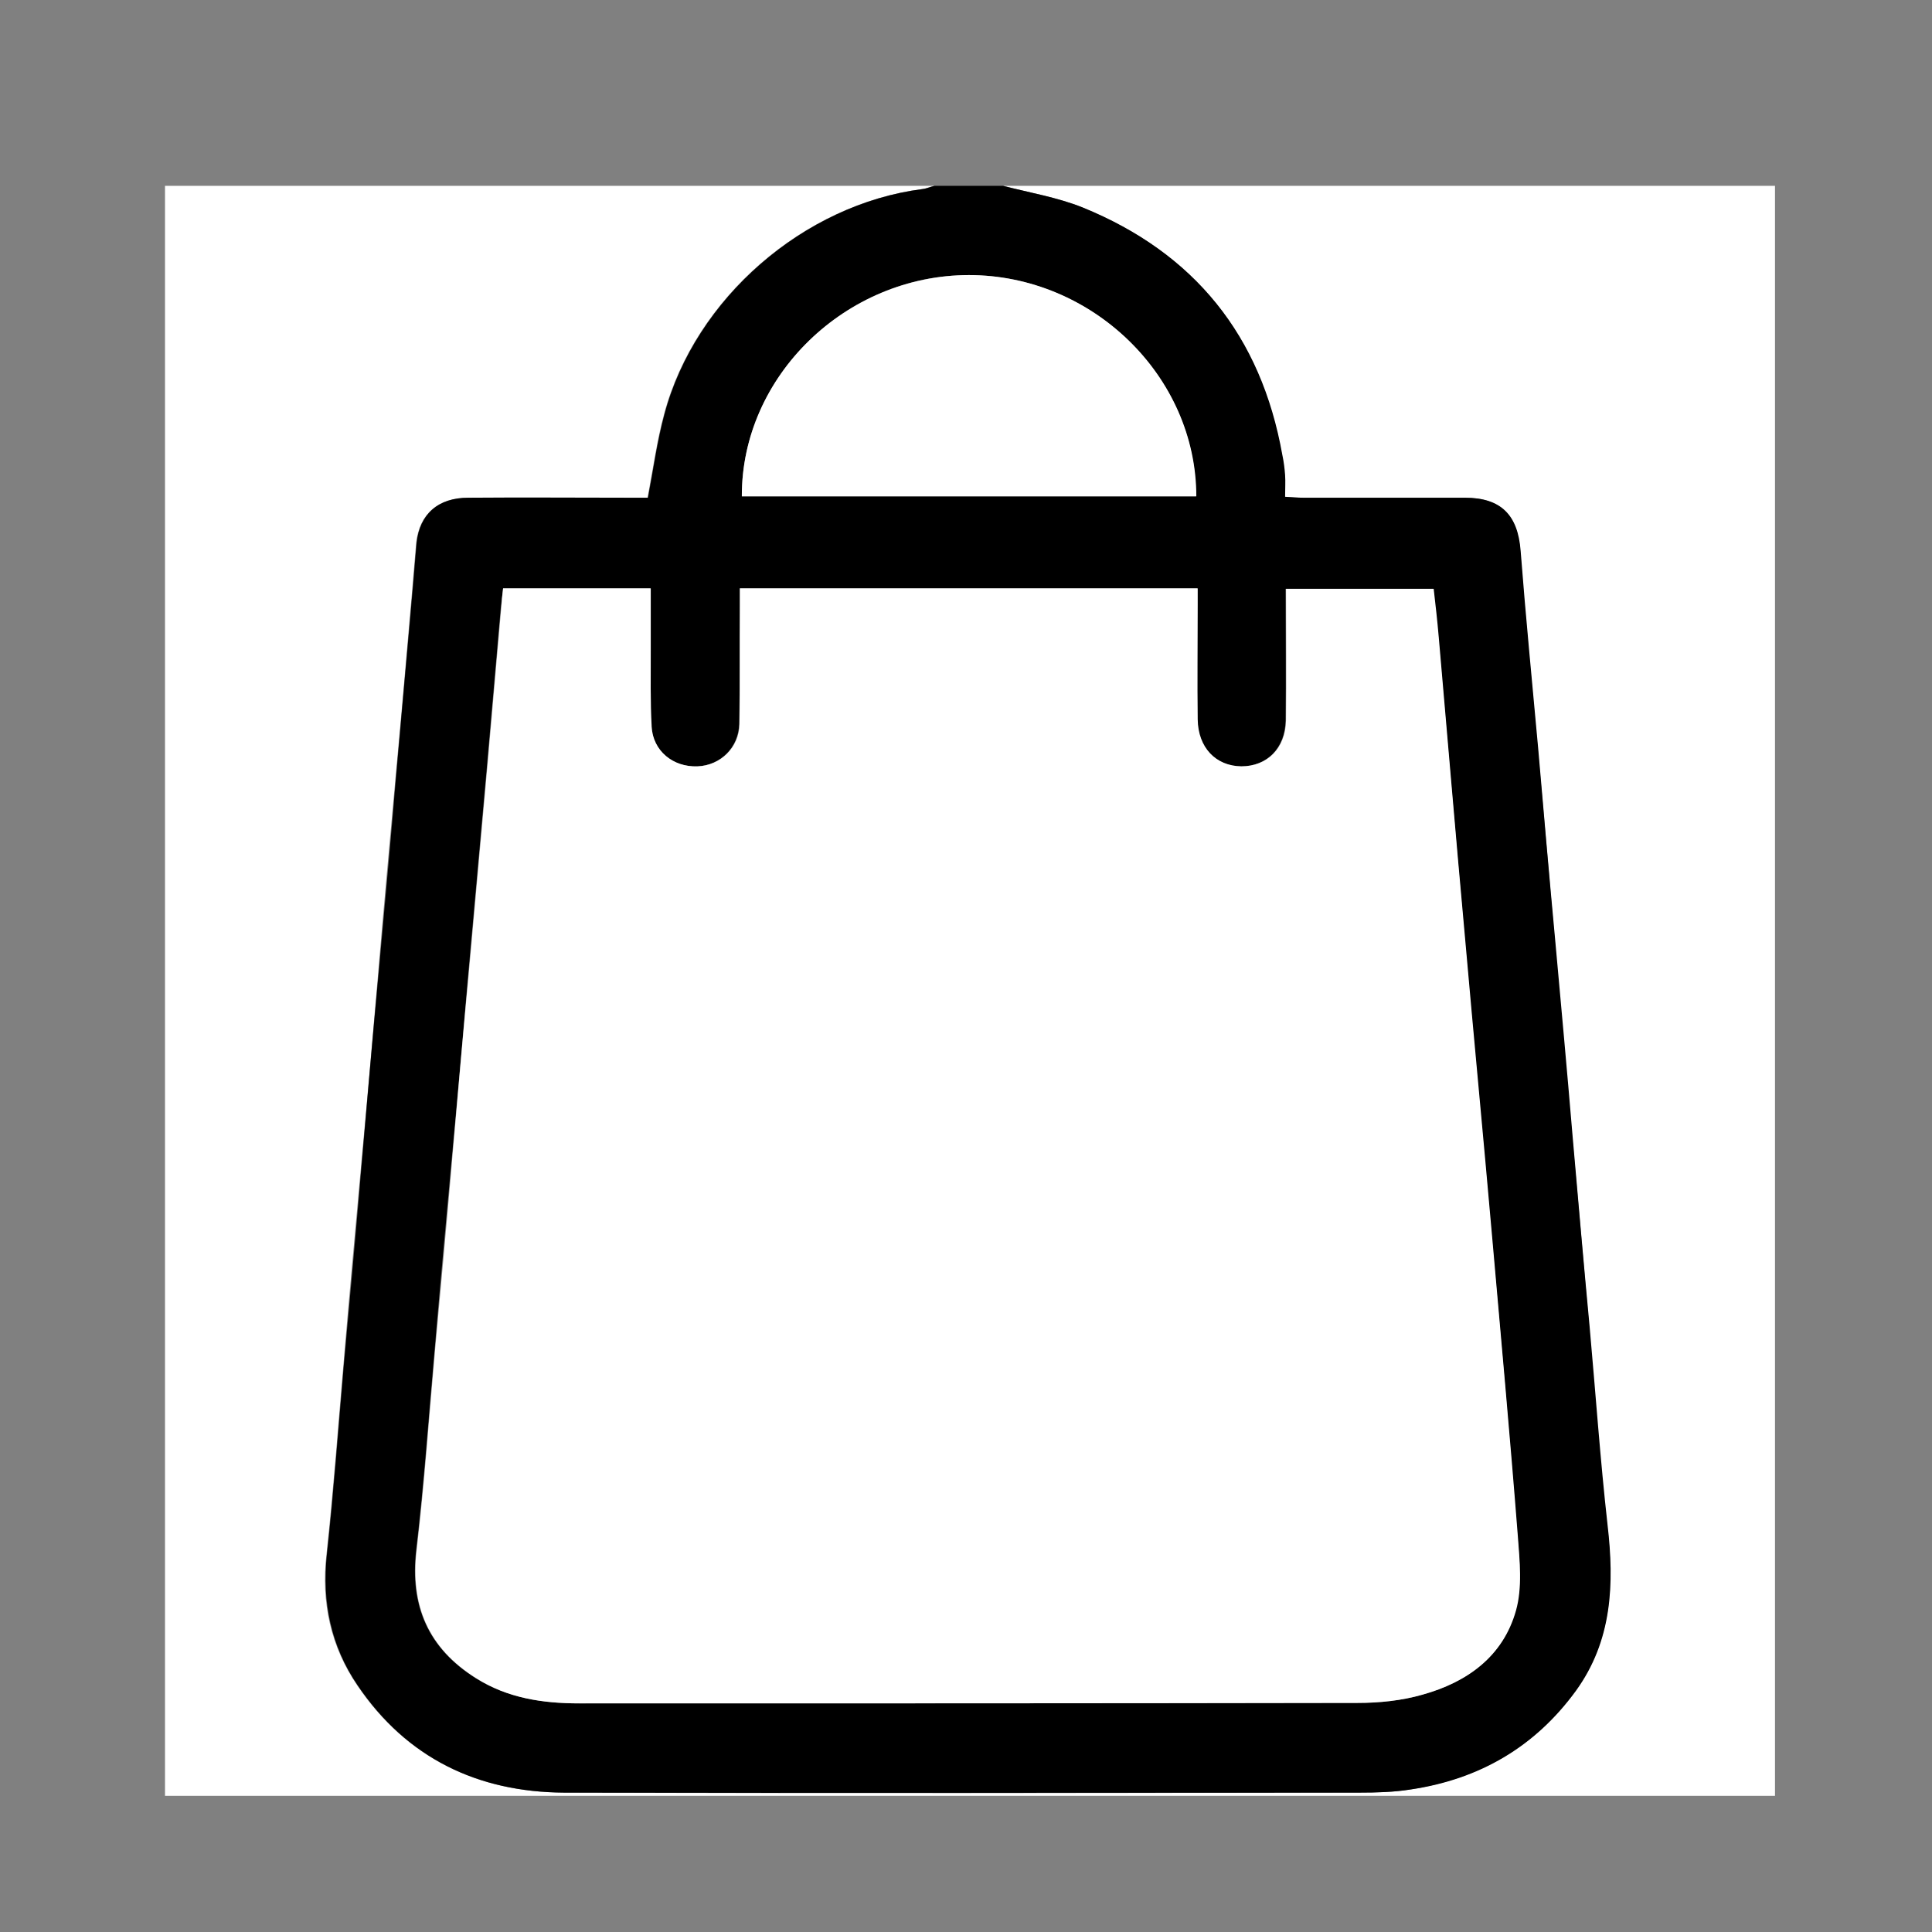 <?xml version="1.0" encoding="UTF-8" standalone="no"?>
<!-- Generator: Adobe Illustrator 26.2.0, SVG Export Plug-In . SVG Version: 6.00 Build 0)  -->

<svg
   version="1.1"
   id="Livello_1"
   x="0px"
   y="0px"
   viewBox="0 0 42 42"
   xml:space="preserve"
   sodipodi:docname="carrello.svg"
   width="30"
   height="30"
   inkscape:version="1.1 (c4e8f9e, 2021-05-24)"
   xmlns:inkscape="http://www.inkscape.org/namespaces/inkscape"
   xmlns:sodipodi="http://sodipodi.sourceforge.net/DTD/sodipodi-0.dtd"
   xmlns="http://www.w3.org/2000/svg"
   xmlns:svg="http://www.w3.org/2000/svg"><rect x="0" y="0" width="42" height="42" fill="#808080" stroke="none"/><defs
   id="defs936" /><sodipodi:namedview
   id="namedview934"
   pagecolor="#ffffff"
   bordercolor="#666666"
   borderopacity="1.0"
   inkscape:pageshadow="2"
   inkscape:pageopacity="0.0"
   inkscape:pagecheckerboard="0"
   showgrid="false"
   fit-margin-left="0"
   width="90px"
   inkscape:zoom="0.64260177"
   inkscape:cx="65.359298"
   inkscape:cy="-52.131821"
   inkscape:window-width="1440"
   inkscape:window-height="763"
   inkscape:window-x="0"
   inkscape:window-y="205"
   inkscape:window-maximized="0"
   inkscape:current-layer="Livello_1"
   scale-x="1.4" />
<style
   type="text/css"
   id="style921">
	.st0{fill:#FFFFFF;}
</style>
<g
   id="g931"
   transform="translate(-39.573,-32.68)">
	<path
   class="st0"
   d="m 61.38,36.72 c 5.59,0 11.19,0 16.78,0 0,11.67 0,23.33 0,35 -11.67,0 -23.33,0 -35,0 0,-11.67 0,-23.33 0,-35 5.57,0 11.14,0 16.72,0 -0.09,0.02 -0.17,0.06 -0.26,0.07 -2.58,0.33 -4.94,2.38 -5.61,4.89 -0.16,0.59 -0.24,1.19 -0.36,1.82 -0.1,0 -0.22,0 -0.35,0 -1.18,0 -2.36,0 -3.55,0 -0.66,0 -1.06,0.36 -1.13,0.98 -0.03,0.32 -0.05,0.63 -0.08,0.95 -0.12,1.39 -0.24,2.78 -0.37,4.17 -0.13,1.43 -0.26,2.85 -0.38,4.28 -0.12,1.39 -0.24,2.78 -0.37,4.17 -0.13,1.43 -0.26,2.85 -0.38,4.28 -0.12,1.38 -0.22,2.76 -0.37,4.14 -0.12,1.04 0.09,2 0.67,2.85 1.07,1.58 2.62,2.32 4.49,2.33 5.76,0.02 11.53,0.01 17.29,0 0.37,0 0.75,-0.01 1.12,-0.07 1.48,-0.23 2.69,-0.92 3.58,-2.14 0.8,-1.1 0.84,-2.33 0.69,-3.61 C 74.34,64.4 74.24,62.96 74.12,61.52 74,60.14 73.88,58.76 73.75,57.38 73.62,55.95 73.49,54.53 73.37,53.1 73.25,51.71 73.13,50.32 73,48.93 72.87,47.5 72.73,46.08 72.62,44.65 72.56,43.87 72.19,43.5 71.41,43.5 c -1.17,0 -2.34,0 -3.51,0 -0.12,0 -0.24,-0.01 -0.4,-0.02 0,-0.18 0.01,-0.32 0,-0.47 -0.01,-0.15 -0.03,-0.29 -0.06,-0.44 -0.46,-2.59 -1.91,-4.39 -4.34,-5.38 -0.54,-0.22 -1.14,-0.32 -1.72,-0.47 z"
   id="path923" />
	<path
   d="m 61.38,36.72 c 0.58,0.15 1.18,0.25 1.73,0.47 2.43,0.99 3.88,2.79 4.34,5.38 0.03,0.14 0.05,0.29 0.06,0.44 0.01,0.14 0,0.29 0,0.47 0.16,0.01 0.28,0.02 0.4,0.02 1.17,0 2.34,0 3.51,0 0.79,0 1.15,0.38 1.21,1.15 0.11,1.43 0.25,2.85 0.38,4.28 0.12,1.39 0.24,2.78 0.37,4.17 0.13,1.43 0.26,2.85 0.38,4.28 0.12,1.38 0.24,2.76 0.37,4.14 0.13,1.44 0.23,2.88 0.39,4.31 0.15,1.29 0.1,2.52 -0.69,3.61 -0.89,1.22 -2.1,1.92 -3.58,2.14 -0.37,0.06 -0.75,0.07 -1.12,0.07 -5.76,0 -11.53,0.01 -17.29,0 -1.88,-0.01 -3.42,-0.75 -4.49,-2.33 -0.58,-0.85 -0.78,-1.81 -0.67,-2.85 0.15,-1.38 0.25,-2.76 0.37,-4.14 0.13,-1.43 0.26,-2.85 0.38,-4.28 0.12,-1.39 0.24,-2.78 0.37,-4.17 0.13,-1.43 0.26,-2.85 0.38,-4.28 0.12,-1.39 0.25,-2.78 0.37,-4.17 0.03,-0.32 0.05,-0.63 0.08,-0.95 0.07,-0.63 0.47,-0.98 1.13,-0.98 1.18,-0.01 2.36,0 3.55,0 0.12,0 0.25,0 0.35,0 0.12,-0.63 0.2,-1.23 0.36,-1.82 0.67,-2.51 3.03,-4.56 5.61,-4.89 0.09,-0.01 0.17,-0.05 0.26,-0.07 0.49,0 0.99,0 1.49,0 z m -10.87,8.75 c -0.02,0.15 -0.03,0.28 -0.05,0.42 -0.1,1.14 -0.2,2.29 -0.3,3.43 -0.13,1.45 -0.26,2.9 -0.39,4.34 -0.12,1.38 -0.24,2.76 -0.37,4.14 -0.13,1.41 -0.26,2.83 -0.38,4.24 -0.13,1.45 -0.23,2.9 -0.4,4.34 -0.14,1.21 0.26,2.13 1.29,2.78 0.69,0.43 1.45,0.55 2.25,0.55 5.64,0 11.28,0 16.92,-0.01 0.47,0 0.96,-0.05 1.41,-0.18 0.97,-0.27 1.75,-0.83 2.03,-1.83 0.14,-0.5 0.09,-1.08 0.04,-1.61 -0.17,-2.17 -0.36,-4.35 -0.56,-6.52 -0.19,-2.17 -0.4,-4.34 -0.59,-6.51 -0.19,-2.17 -0.38,-4.34 -0.57,-6.52 -0.03,-0.36 -0.08,-0.71 -0.11,-1.05 -1.09,0 -2.14,0 -3.21,0 0,0.97 0.01,1.92 0,2.86 -0.01,0.61 -0.41,1 -0.97,1 -0.56,0 -0.95,-0.41 -0.95,-1.02 -0.01,-0.83 0,-1.66 0,-2.49 0,-0.12 0,-0.24 0,-0.36 -3.34,0 -6.63,0 -9.95,0 0,0.14 0,0.27 0,0.39 0,0.85 0.01,1.71 -0.01,2.56 -0.01,0.51 -0.41,0.9 -0.91,0.92 -0.53,0.02 -0.97,-0.33 -1,-0.86 -0.03,-0.56 -0.02,-1.11 -0.02,-1.67 0,-0.44 0,-0.88 0,-1.34 -1.07,0 -2.11,0 -3.2,0 z m 5.19,-2 c 3.29,0 6.58,0 9.87,0 0.01,-2.61 -2.26,-4.81 -4.94,-4.81 -2.67,0 -4.94,2.2 -4.93,4.81 z"
   id="path925" />
	<path
   class="st0"
   d="m 50.51,45.47 c 1.09,0 2.13,0 3.21,0 0,0.46 0,0.9 0,1.34 0,0.56 -0.01,1.12 0.02,1.67 0.03,0.52 0.46,0.88 1,0.86 0.5,-0.02 0.9,-0.41 0.91,-0.92 0.01,-0.85 0,-1.71 0.01,-2.56 0,-0.12 0,-0.25 0,-0.39 3.32,0 6.61,0 9.95,0 0,0.12 0,0.24 0,0.36 0,0.83 -0.01,1.66 0,2.49 0.01,0.61 0.39,1.01 0.95,1.02 0.56,0 0.96,-0.39 0.97,-1 0.01,-0.94 0,-1.89 0,-2.86 1.07,0 2.12,0 3.21,0 0.04,0.34 0.08,0.7 0.11,1.05 0.19,2.17 0.37,4.34 0.57,6.52 0.19,2.17 0.4,4.34 0.59,6.51 0.19,2.17 0.39,4.34 0.56,6.52 0.04,0.54 0.1,1.11 -0.04,1.61 -0.28,1 -1.06,1.56 -2.03,1.83 -0.45,0.13 -0.94,0.18 -1.41,0.18 -5.64,0.01 -11.28,0.01 -16.92,0.01 -0.79,0 -1.56,-0.11 -2.25,-0.55 -1.03,-0.65 -1.43,-1.57 -1.29,-2.78 0.17,-1.44 0.27,-2.89 0.4,-4.34 0.13,-1.41 0.26,-2.83 0.38,-4.24 0.12,-1.38 0.24,-2.76 0.37,-4.14 0.13,-1.45 0.26,-2.9 0.39,-4.34 0.1,-1.14 0.2,-2.29 0.3,-3.43 0.01,-0.14 0.02,-0.27 0.04,-0.42 z"
   id="path927" />
	<path
   class="st0"
   d="m 55.7,43.47 c -0.01,-2.61 2.26,-4.81 4.94,-4.81 2.68,0 4.94,2.2 4.94,4.81 -3.3,0 -6.59,0 -9.88,0 z"
   id="path929" />
</g>
</svg>
